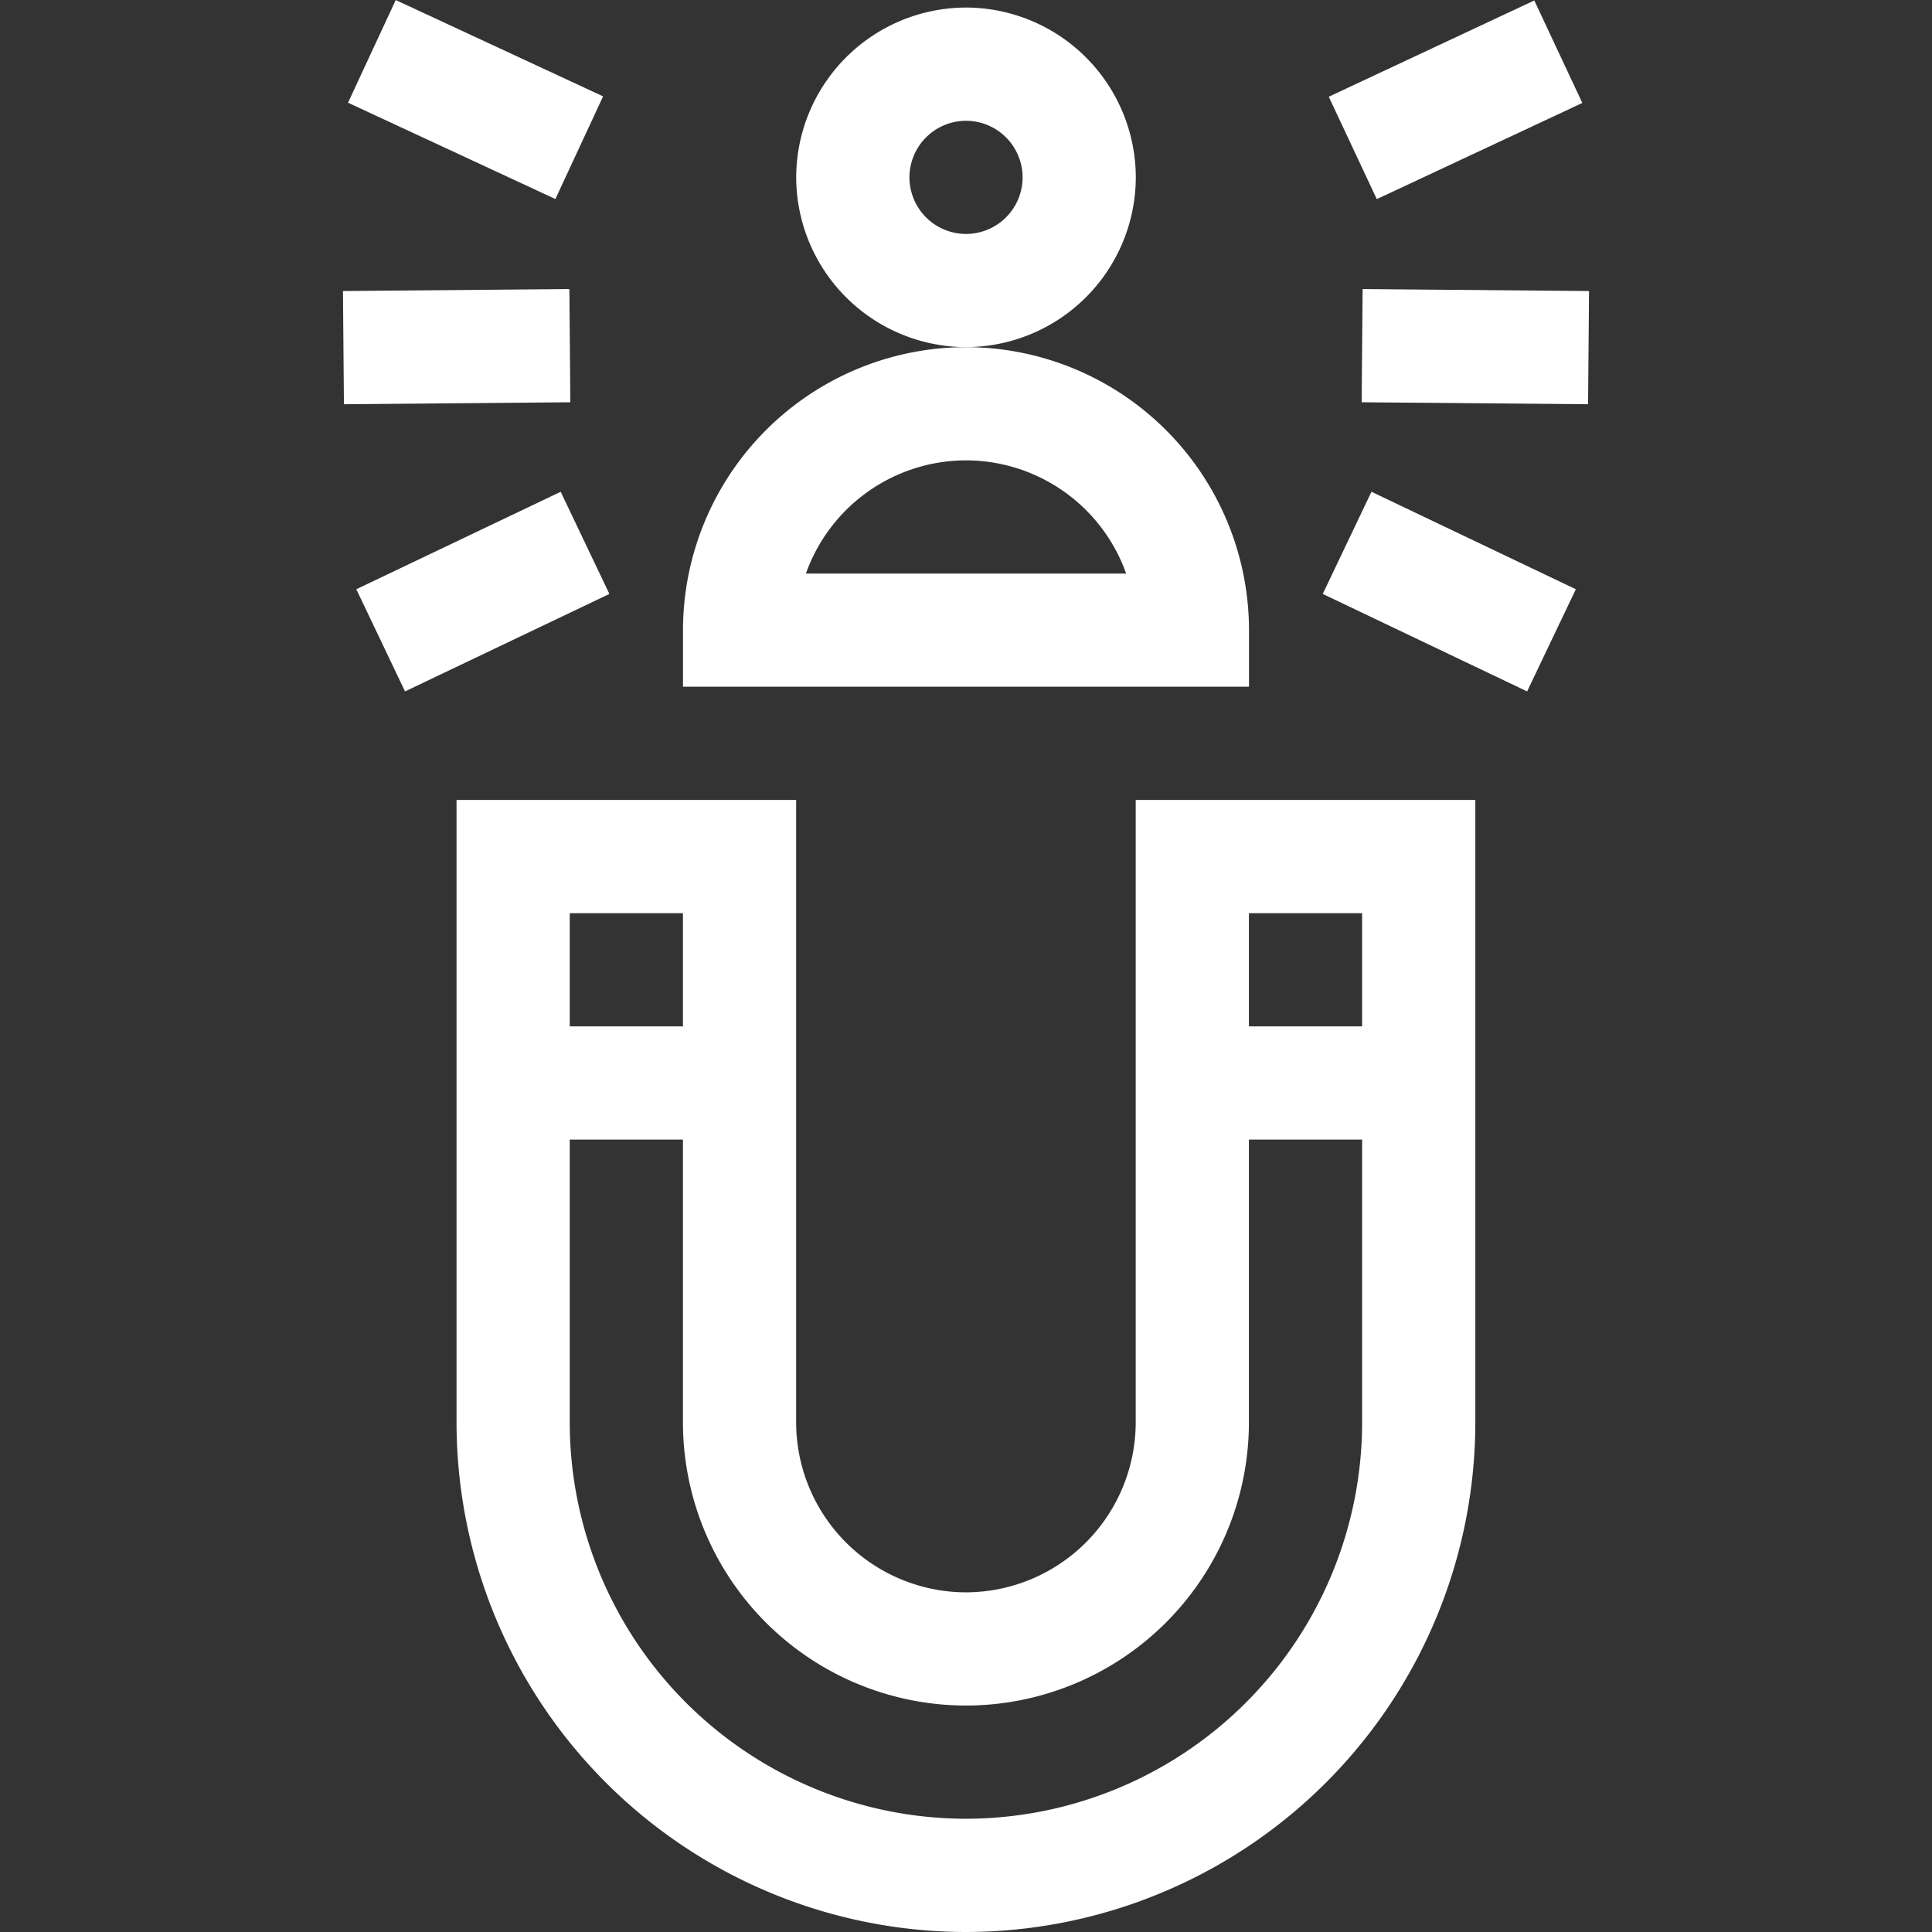 <svg xmlns="http://www.w3.org/2000/svg" xmlns:xlink="http://www.w3.org/1999/xlink" width="42.001" height="42.001" viewBox="0 0 42.001 42.001">
  <rect x="0" y="0" width="42.001" height="42.001" fill="#333333" stroke="none"/>
  <defs>
    <clipPath id="clip-path">
      <path id="path840" d="M0-682.665H42v42H0Z" transform="translate(0 682.665)" fill="#fff"/>
    </clipPath>
  </defs>
  <g id="g834" transform="translate(0 682.665)">
    <g id="g836" transform="translate(0 -682.665)">
      <g id="g838" clip-path="url(#clip-path)">
        <g id="g844" transform="translate(9.926 17.391)">
          <path id="path846" d="M-260-20h7.383V-6.465a3.7,3.7,0,0,0,3.691,3.691,3.7,3.7,0,0,0,3.691-3.691V-20h7.383V-6.465A11.087,11.087,0,0,1-248.925,4.61,11.087,11.087,0,0,1-260-6.465Zm4.922,2.461h-2.461V-6.465a8.623,8.623,0,0,0,8.613,8.613,8.623,8.623,0,0,0,8.613-8.613V-17.539h-2.461V-6.465a6.159,6.159,0,0,1-6.152,6.152,6.159,6.159,0,0,1-6.152-6.152Z" transform="translate(259.999 20)" fill="#fff"/>
        </g>
        <g id="g848" transform="translate(17.309 0.164)">
          <path id="path850" d="M-96.308-60a3.7,3.7,0,0,1,3.691,3.691,3.7,3.7,0,0,1-3.691,3.691A3.7,3.7,0,0,1-100-56.308,3.7,3.7,0,0,1-96.308-60Zm0,4.922a1.232,1.232,0,0,0,1.23-1.23,1.232,1.232,0,0,0-1.23-1.23,1.232,1.232,0,0,0-1.23,1.23A1.232,1.232,0,0,0-96.308-55.078Z" transform="translate(100 60)" fill="#fff"/>
        </g>
        <g id="g852" transform="translate(14.848 7.547)">
          <path id="path854" d="M-93.847-20a6.159,6.159,0,0,1,6.152,6.152v1.23H-100v-1.23A6.159,6.159,0,0,1-93.847-20Zm3.481,4.922a3.7,3.7,0,0,0-3.481-2.461,3.7,3.7,0,0,0-3.481,2.461Z" transform="translate(100 20)" fill="#fff"/>
        </g>
        <g id="g856" transform="translate(25.922 22.313)">
          <path id="path858" d="M-75.078-17.539H-80V-20h4.922Z" transform="translate(80 20)" fill="#fff"/>
        </g>
        <g id="g860" transform="translate(11.156 22.313)">
          <path id="path862" d="M-75.078-17.539H-80V-20h4.922Z" transform="translate(80 20)" fill="#fff"/>
        </g>
        <g id="g864" transform="translate(29.603 6.284)">
          <path id="path866" d="M-55.251-18.019l-4.922-.043.021-2.461,4.922.043Z" transform="translate(60.172 20.523)" fill="#fff"/>
        </g>
        <g id="g868" transform="translate(28.756 10.69)">
          <path id="path870" d="M-58.323-39.541l-4.443-2.119,1.059-2.221,4.443,2.119Z" transform="translate(62.766 43.882)" fill="#fff"/>
        </g>
        <g id="g872" transform="translate(28.887 0.007)">
          <path id="path874" d="M-61.951-22.274-62.995-24.5l4.468-2.093,1.044,2.228Z" transform="translate(62.995 26.596)" fill="#fff"/>
        </g>
        <g id="g876" transform="translate(7.455 6.284)">
          <path id="path878" d="M-20.152-18.019l-.021-2.461,4.922-.043.021,2.461Z" transform="translate(20.174 20.523)" fill="#fff"/>
        </g>
        <g id="g880" transform="translate(7.743 10.69)">
          <path id="path882" d="M-25.6-39.541l-1.059-2.221,4.443-2.119,1.059,2.221Z" transform="translate(26.662 43.882)" fill="#fff"/>
        </g>
        <g id="g884" transform="translate(7.566 0)">
          <path id="path886" d="M-22.056-22.238l-4.508-2.094,1.037-2.232,4.508,2.094Z" transform="translate(26.564 26.565)" fill="#fff"/>
        </g>
      </g>
    </g>
  </g>
</svg>
